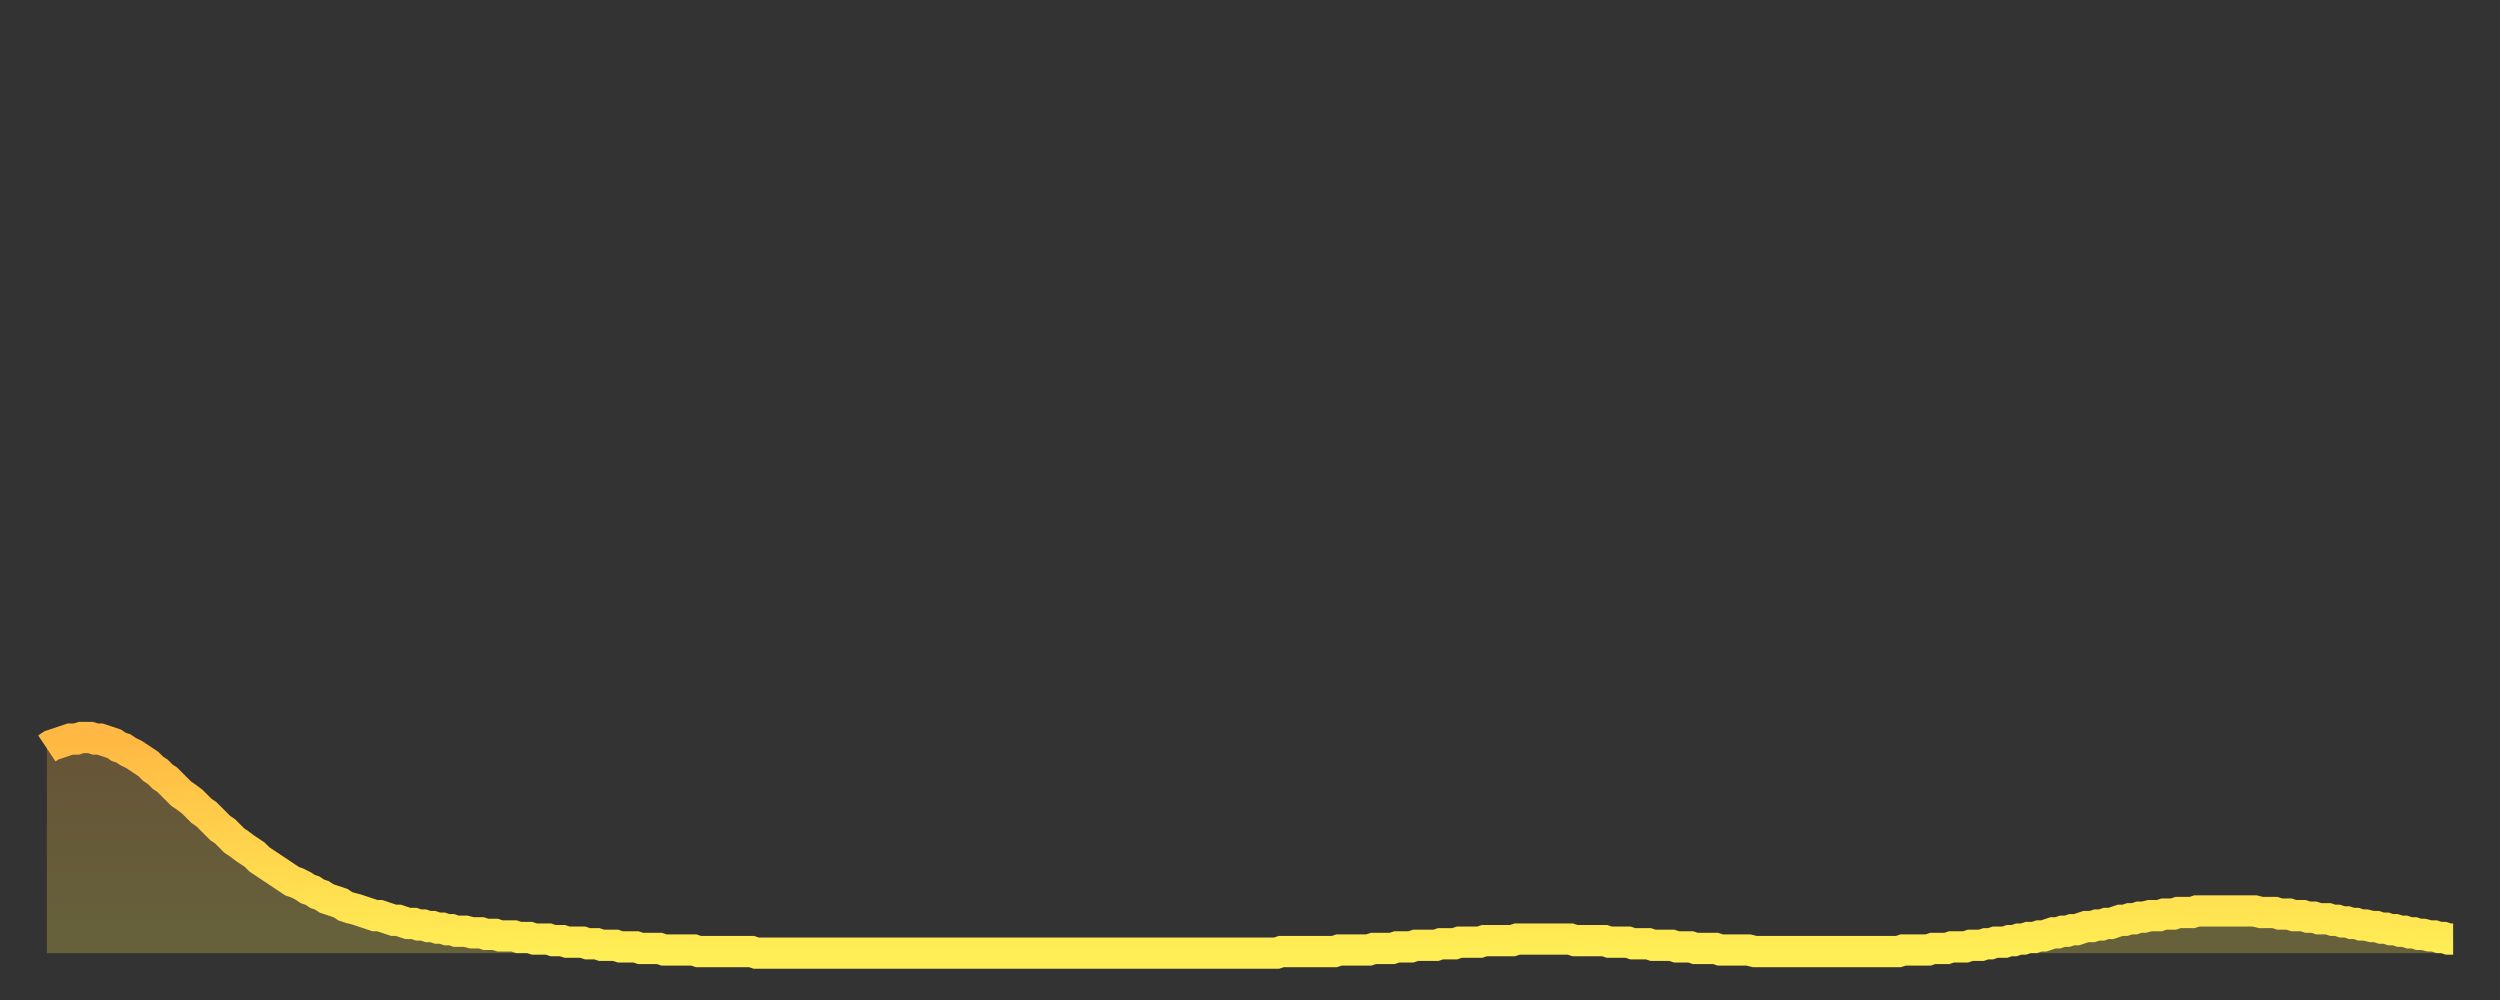 <?xml version="1.0" encoding="utf-8" ?>
<svg baseProfile="full" height="64" version="1.1" width="160" xmlns="http://www.w3.org/2000/svg" xmlns:ev="http://www.w3.org/2001/xml-events" xmlns:xlink="http://www.w3.org/1999/xlink"><rect width="100%" height="100%" fill="#333333" stroke="none"/><defs><linearGradient id="id1628518" x1="0" x2="0" y1="0" y2="1"><stop offset="0%" stop-color="#ffb843" /><stop offset="50%" stop-color="#ffd34c" /><stop offset="100%" stop-color="#ffee55" /></linearGradient></defs><g transform="translate(3,3)"><g><path d="M 0.0 44.9 0.3 44.7 0.6 44.6 0.9 44.5 1.2 44.4 1.5 44.3 1.9 44.3 2.2 44.2 2.5 44.2 2.8 44.2 3.1 44.3 3.4 44.3 3.7 44.4 4.0 44.5 4.3 44.6 4.6 44.8 4.9 44.9 5.2 45.1 5.6 45.3 5.9 45.5 6.2 45.7 6.5 45.9 6.8 46.2 7.1 46.4 7.4 46.7 7.7 46.9 8.0 47.2 8.3 47.5 8.6 47.8 8.9 48.0 9.3 48.3 9.6 48.6 9.9 48.9 10.2 49.1 10.5 49.4 10.8 49.7 11.1 50.0 11.4 50.2 11.7 50.5 12.0 50.8 12.3 51.0 12.7 51.3 13.0 51.5 13.3 51.7 13.6 52.0 13.9 52.2 14.2 52.4 14.5 52.6 14.8 52.8 15.1 53.0 15.4 53.2 15.7 53.4 16.0 53.5 16.4 53.7 16.7 53.9 17.0 54.0 17.3 54.2 17.6 54.3 17.9 54.5 18.2 54.6 18.5 54.7 18.8 54.8 19.1 55.0 19.4 55.1 19.8 55.2 20.1 55.3 20.4 55.4 20.7 55.5 21.0 55.6 21.3 55.6 21.6 55.7 21.9 55.8 22.2 55.9 22.5 55.9 22.8 56.0 23.1 56.1 23.5 56.1 23.8 56.2 24.1 56.2 24.4 56.3 24.7 56.3 25.0 56.4 25.3 56.4 25.6 56.5 25.9 56.5 26.2 56.6 26.5 56.6 26.8 56.6 27.2 56.7 27.5 56.7 27.8 56.7 28.1 56.8 28.4 56.8 28.7 56.8 29.0 56.9 29.3 56.9 29.6 56.9 29.9 56.9 30.2 57.0 30.6 57.0 30.9 57.0 31.2 57.1 31.5 57.1 31.8 57.1 32.1 57.1 32.4 57.2 32.7 57.2 33.0 57.2 33.3 57.3 33.6 57.3 33.9 57.3 34.3 57.3 34.6 57.4 34.9 57.4 35.2 57.4 35.5 57.5 35.8 57.5 36.1 57.5 36.4 57.5 36.7 57.6 37.0 57.6 37.3 57.6 37.7 57.6 38.0 57.7 38.3 57.7 38.6 57.7 38.9 57.7 39.2 57.7 39.5 57.8 39.8 57.8 40.1 57.8 40.4 57.8 40.7 57.8 41.0 57.8 41.4 57.8 41.7 57.9 42.0 57.9 42.3 57.9 42.6 57.9 42.9 57.9 43.2 57.9 43.5 57.9 43.8 57.9 44.1 57.9 44.4 57.9 44.7 57.9 45.1 57.9 45.4 58.0 45.7 58.0 46.0 58.0 46.3 58.0 46.6 58.0 46.9 58.0 47.2 58.0 47.5 58.0 47.8 58.0 48.1 58.0 48.5 58.0 48.8 58.0 49.1 58.0 49.4 58.0 49.7 58.0 50.0 58.0 50.3 58.0 50.6 58.0 50.9 58.0 51.2 58.0 51.5 58.0 51.8 58.0 52.2 58.0 52.5 58.0 52.8 58.0 53.1 58.0 53.4 58.0 53.7 58.0 54.0 58.0 54.3 58.0 54.6 58.0 54.9 58.0 55.2 58.0 55.6 58.0 55.9 58.0 56.2 58.0 56.5 58.0 56.8 58.0 57.1 58.0 57.4 58.0 57.7 58.0 58.0 58.0 58.3 58.0 58.6 58.0 58.9 58.0 59.3 58.0 59.6 58.0 59.9 58.0 60.2 58.0 60.5 58.0 60.8 58.0 61.1 58.0 61.4 58.0 61.7 58.0 62.0 58.0 62.3 58.0 62.6 58.0 63.0 58.0 63.3 58.0 63.6 58.0 63.9 58.0 64.2 58.0 64.5 58.0 64.8 58.0 65.1 58.0 65.4 58.0 65.7 58.0 66.0 58.0 66.4 58.0 66.7 58.0 67.0 58.0 67.3 58.0 67.6 58.0 67.9 58.0 68.2 58.0 68.5 58.0 68.8 58.0 69.1 58.0 69.4 58.0 69.7 58.0 70.1 58.0 70.4 58.0 70.7 58.0 71.0 58.0 71.3 58.0 71.6 58.0 71.9 58.0 72.2 58.0 72.5 58.0 72.8 58.0 73.1 58.0 73.5 58.0 73.8 58.0 74.1 58.0 74.4 58.0 74.7 58.0 75.0 58.0 75.3 58.0 75.6 58.0 75.9 58.0 76.2 58.0 76.5 58.0 76.8 58.0 77.2 58.0 77.5 58.0 77.8 58.0 78.1 58.0 78.4 58.0 78.7 58.0 79.0 57.9 79.3 57.9 79.6 57.9 79.9 57.9 80.2 57.9 80.5 57.9 80.9 57.9 81.2 57.9 81.5 57.9 81.8 57.9 82.1 57.9 82.4 57.9 82.7 57.8 83.0 57.8 83.3 57.8 83.6 57.8 83.9 57.8 84.3 57.8 84.6 57.8 84.9 57.7 85.2 57.7 85.5 57.7 85.8 57.7 86.1 57.7 86.4 57.6 86.7 57.6 87.0 57.6 87.3 57.6 87.6 57.5 88.0 57.5 88.3 57.5 88.6 57.5 88.9 57.5 89.2 57.4 89.5 57.4 89.8 57.4 90.1 57.4 90.4 57.3 90.7 57.3 91.0 57.3 91.4 57.3 91.7 57.3 92.0 57.2 92.3 57.2 92.6 57.2 92.9 57.2 93.2 57.2 93.5 57.2 93.8 57.2 94.1 57.1 94.4 57.1 94.7 57.1 95.1 57.1 95.4 57.1 95.7 57.1 96.0 57.1 96.3 57.1 96.6 57.1 96.9 57.1 97.2 57.1 97.5 57.1 97.8 57.2 98.1 57.2 98.4 57.2 98.8 57.2 99.1 57.2 99.4 57.2 99.7 57.2 100.0 57.3 100.3 57.3 100.6 57.3 100.9 57.3 101.2 57.3 101.5 57.4 101.8 57.4 102.2 57.4 102.5 57.4 102.8 57.5 103.1 57.5 103.4 57.5 103.7 57.5 104.0 57.5 104.3 57.6 104.6 57.6 104.9 57.6 105.2 57.6 105.5 57.7 105.9 57.7 106.2 57.7 106.5 57.7 106.8 57.7 107.1 57.8 107.4 57.8 107.7 57.8 108.0 57.8 108.3 57.8 108.6 57.8 108.9 57.8 109.3 57.9 109.6 57.9 109.9 57.9 110.2 57.9 110.5 57.9 110.8 57.9 111.1 57.9 111.4 57.9 111.7 57.9 112.0 57.9 112.3 57.9 112.6 57.9 113.0 57.9 113.3 57.9 113.6 57.9 113.9 57.9 114.2 57.9 114.5 57.9 114.8 57.9 115.1 57.9 115.4 57.9 115.7 57.9 116.0 57.9 116.3 57.9 116.7 57.9 117.0 57.9 117.3 57.9 117.6 57.9 117.9 57.9 118.2 57.9 118.5 57.9 118.8 57.8 119.1 57.8 119.4 57.8 119.7 57.8 120.1 57.8 120.4 57.8 120.7 57.7 121.0 57.7 121.3 57.7 121.6 57.7 121.9 57.6 122.2 57.6 122.5 57.6 122.8 57.6 123.1 57.5 123.4 57.5 123.8 57.5 124.1 57.4 124.4 57.4 124.7 57.3 125.0 57.3 125.3 57.3 125.6 57.2 125.9 57.2 126.2 57.1 126.5 57.1 126.8 57.0 127.2 57.0 127.5 56.9 127.8 56.9 128.1 56.8 128.4 56.7 128.7 56.7 129.0 56.6 129.3 56.6 129.6 56.5 129.9 56.5 130.2 56.4 130.5 56.3 130.9 56.3 131.2 56.2 131.5 56.2 131.8 56.1 132.1 56.1 132.4 56.0 132.7 55.9 133.0 55.9 133.3 55.8 133.6 55.8 133.9 55.7 134.2 55.7 134.6 55.6 134.9 55.6 135.2 55.6 135.5 55.5 135.8 55.5 136.1 55.5 136.4 55.4 136.7 55.4 137.0 55.4 137.3 55.4 137.6 55.3 138.0 55.3 138.3 55.3 138.6 55.3 138.9 55.3 139.2 55.3 139.5 55.3 139.8 55.3 140.1 55.3 140.4 55.3 140.7 55.3 141.0 55.3 141.3 55.3 141.7 55.4 142.0 55.4 142.3 55.4 142.6 55.4 142.9 55.5 143.2 55.5 143.5 55.5 143.8 55.6 144.1 55.6 144.4 55.6 144.7 55.7 145.1 55.7 145.4 55.8 145.7 55.8 146.0 55.8 146.3 55.9 146.6 55.9 146.9 56.0 147.2 56.0 147.5 56.1 147.8 56.1 148.1 56.2 148.4 56.2 148.8 56.3 149.1 56.3 149.4 56.4 149.7 56.4 150.0 56.5 150.3 56.5 150.6 56.6 150.9 56.6 151.2 56.7 151.5 56.7 151.8 56.8 152.1 56.8 152.5 56.9 152.8 56.9 153.1 57.0 153.4 57.0 153.7 57.1 154.0 57.1" fill="none" id="graph-curve" opacity="1" stroke="url(#id1628518)" stroke-width="2" /><path d="M 0 58 L 0.0 44.9 0.3 44.7 0.6 44.6 0.9 44.5 1.2 44.4 1.5 44.3 1.9 44.3 2.2 44.2 2.5 44.2 2.8 44.2 3.1 44.3 3.4 44.3 3.7 44.4 4.0 44.5 4.3 44.6 4.6 44.8 4.9 44.9 5.2 45.1 5.6 45.3 5.9 45.5 6.2 45.7 6.5 45.9 6.8 46.2 7.1 46.4 7.4 46.7 7.7 46.9 8.0 47.2 8.3 47.5 8.6 47.8 8.9 48.0 9.3 48.3 9.6 48.6 9.9 48.9 10.2 49.1 10.5 49.4 10.8 49.7 11.1 50.0 11.4 50.2 11.7 50.5 12.0 50.8 12.3 51.0 12.7 51.3 13.0 51.5 13.3 51.7 13.6 52.0 13.9 52.2 14.2 52.4 14.5 52.6 14.8 52.8 15.1 53.0 15.4 53.2 15.7 53.4 16.0 53.5 16.4 53.7 16.7 53.9 17.0 54.0 17.3 54.2 17.6 54.3 17.9 54.5 18.2 54.6 18.5 54.7 18.8 54.8 19.1 55.0 19.4 55.1 19.8 55.2 20.1 55.3 20.4 55.4 20.7 55.5 21.0 55.6 21.3 55.6 21.6 55.7 21.9 55.8 22.2 55.9 22.5 55.9 22.8 56.0 23.1 56.1 23.5 56.1 23.8 56.2 24.1 56.2 24.4 56.3 24.7 56.3 25.0 56.4 25.3 56.4 25.6 56.5 25.9 56.5 26.2 56.6 26.5 56.6 26.8 56.6 27.2 56.7 27.5 56.7 27.8 56.7 28.1 56.8 28.4 56.8 28.7 56.8 29.0 56.9 29.3 56.9 29.6 56.9 29.9 56.9 30.2 57.0 30.6 57.0 30.9 57.0 31.2 57.1 31.5 57.1 31.8 57.1 32.1 57.1 32.4 57.2 32.7 57.2 33.0 57.2 33.3 57.3 33.6 57.3 33.9 57.3 34.3 57.3 34.6 57.4 34.9 57.4 35.2 57.4 35.5 57.5 35.8 57.5 36.1 57.5 36.4 57.5 36.7 57.6 37.0 57.6 37.3 57.6 37.7 57.6 38.0 57.7 38.3 57.7 38.6 57.7 38.9 57.7 39.2 57.7 39.5 57.8 39.8 57.8 40.1 57.8 40.4 57.8 40.7 57.8 41.0 57.8 41.4 57.8 41.7 57.9 42.0 57.9 42.3 57.9 42.6 57.9 42.9 57.9 43.2 57.9 43.5 57.9 43.8 57.9 44.1 57.9 44.4 57.9 44.7 57.9 45.1 57.9 45.4 58.0 45.7 58.0 46.0 58.0 46.3 58.0 46.6 58.0 46.9 58.0 47.2 58.0 47.5 58.0 47.8 58.0 48.1 58.0 48.5 58.0 48.8 58.0 49.1 58.0 49.4 58.0 49.7 58.0 50.0 58.0 50.3 58.0 50.6 58.0 50.9 58.0 51.2 58.0 51.5 58.0 51.8 58.0 52.2 58.0 52.5 58.0 52.8 58.0 53.1 58.0 53.4 58.0 53.7 58.0 54.0 58.0 54.3 58.0 54.6 58.0 54.9 58.0 55.2 58.0 55.6 58.0 55.9 58.0 56.2 58.0 56.5 58.0 56.8 58.0 57.1 58.0 57.4 58.0 57.7 58.0 58.0 58.0 58.3 58.0 58.6 58.0 58.9 58.0 59.3 58.0 59.6 58.0 59.9 58.0 60.2 58.0 60.5 58.0 60.8 58.0 61.1 58.0 61.4 58.0 61.7 58.0 62.0 58.0 62.3 58.0 62.6 58.0 63.0 58.0 63.3 58.0 63.6 58.0 63.9 58.0 64.2 58.0 64.5 58.0 64.8 58.0 65.1 58.0 65.4 58.0 65.7 58.0 66.0 58.0 66.4 58.0 66.7 58.0 67.0 58.0 67.3 58.0 67.6 58.0 67.9 58.0 68.2 58.0 68.5 58.0 68.8 58.0 69.1 58.0 69.4 58.0 69.7 58.0 70.1 58.0 70.4 58.0 70.7 58.0 71.0 58.0 71.3 58.0 71.6 58.0 71.9 58.0 72.2 58.0 72.5 58.0 72.8 58.0 73.1 58.0 73.5 58.0 73.8 58.0 74.1 58.0 74.4 58.0 74.7 58.0 75.0 58.0 75.3 58.0 75.6 58.0 75.9 58.0 76.2 58.0 76.5 58.0 76.8 58.0 77.2 58.0 77.5 58.0 77.8 58.0 78.1 58.0 78.4 58.0 78.7 58.0 79.0 57.9 79.3 57.9 79.6 57.9 79.9 57.9 80.2 57.9 80.5 57.9 80.9 57.9 81.2 57.9 81.5 57.9 81.8 57.9 82.1 57.9 82.4 57.9 82.7 57.8 83.0 57.8 83.3 57.8 83.6 57.8 83.9 57.8 84.3 57.8 84.6 57.8 84.9 57.7 85.2 57.7 85.5 57.7 85.8 57.7 86.1 57.7 86.4 57.6 86.7 57.6 87.0 57.6 87.3 57.6 87.6 57.5 88.0 57.5 88.3 57.5 88.6 57.5 88.9 57.5 89.2 57.4 89.5 57.4 89.8 57.4 90.1 57.4 90.4 57.3 90.7 57.3 91.0 57.3 91.4 57.3 91.7 57.3 92.0 57.2 92.3 57.2 92.6 57.2 92.9 57.2 93.2 57.2 93.5 57.2 93.8 57.2 94.1 57.1 94.4 57.1 94.7 57.1 95.1 57.1 95.4 57.1 95.7 57.1 96.0 57.1 96.3 57.1 96.6 57.1 96.9 57.1 97.2 57.1 97.5 57.1 97.8 57.2 98.1 57.2 98.4 57.2 98.8 57.2 99.1 57.2 99.4 57.2 99.7 57.2 100.0 57.3 100.3 57.3 100.6 57.3 100.9 57.3 101.2 57.3 101.5 57.4 101.8 57.4 102.2 57.4 102.5 57.4 102.8 57.5 103.1 57.5 103.4 57.5 103.7 57.5 104.0 57.5 104.3 57.6 104.6 57.6 104.9 57.6 105.2 57.6 105.5 57.7 105.9 57.7 106.2 57.7 106.5 57.7 106.8 57.7 107.1 57.8 107.4 57.8 107.7 57.8 108.0 57.8 108.3 57.8 108.6 57.8 108.9 57.8 109.3 57.9 109.6 57.9 109.9 57.9 110.2 57.9 110.5 57.9 110.8 57.9 111.1 57.9 111.4 57.9 111.7 57.9 112.0 57.9 112.3 57.9 112.6 57.9 113.0 57.9 113.3 57.9 113.6 57.9 113.9 57.9 114.2 57.9 114.5 57.9 114.8 57.9 115.1 57.9 115.4 57.9 115.7 57.9 116.0 57.9 116.3 57.9 116.7 57.9 117.0 57.9 117.3 57.9 117.6 57.9 117.9 57.9 118.2 57.9 118.5 57.9 118.8 57.8 119.1 57.8 119.4 57.8 119.7 57.8 120.1 57.8 120.4 57.8 120.7 57.7 121.0 57.7 121.3 57.7 121.6 57.7 121.9 57.6 122.2 57.6 122.5 57.6 122.8 57.6 123.1 57.5 123.4 57.5 123.8 57.5 124.1 57.4 124.4 57.4 124.7 57.3 125.0 57.3 125.3 57.3 125.6 57.2 125.9 57.2 126.2 57.1 126.5 57.1 126.8 57.0 127.2 57.0 127.5 56.9 127.8 56.9 128.1 56.8 128.4 56.7 128.7 56.7 129.0 56.6 129.3 56.6 129.6 56.5 129.9 56.5 130.2 56.4 130.5 56.3 130.9 56.3 131.2 56.2 131.5 56.2 131.8 56.1 132.1 56.1 132.4 56.0 132.7 55.9 133.0 55.9 133.3 55.8 133.6 55.8 133.9 55.7 134.2 55.7 134.6 55.6 134.9 55.6 135.2 55.6 135.5 55.5 135.8 55.5 136.1 55.5 136.4 55.4 136.7 55.4 137.0 55.4 137.3 55.4 137.6 55.3 138.0 55.3 138.3 55.3 138.6 55.3 138.9 55.3 139.2 55.3 139.5 55.3 139.8 55.3 140.1 55.3 140.4 55.3 140.7 55.3 141.0 55.3 141.3 55.3 141.7 55.4 142.0 55.4 142.3 55.4 142.6 55.4 142.9 55.5 143.2 55.5 143.5 55.5 143.8 55.6 144.1 55.6 144.4 55.6 144.7 55.7 145.1 55.7 145.4 55.8 145.7 55.8 146.0 55.8 146.3 55.9 146.6 55.9 146.9 56.0 147.2 56.0 147.5 56.1 147.8 56.1 148.1 56.2 148.4 56.2 148.8 56.3 149.1 56.3 149.4 56.4 149.7 56.4 150.0 56.5 150.3 56.5 150.6 56.6 150.9 56.6 151.2 56.7 151.5 56.7 151.8 56.8 152.1 56.8 152.5 56.9 152.8 56.9 153.1 57.0 153.4 57.0 153.7 57.1 154.0 57.1 154 58" fill="url(#id1628518)" fill-opacity=".25" id="graph-shadow" /></g></g></svg>